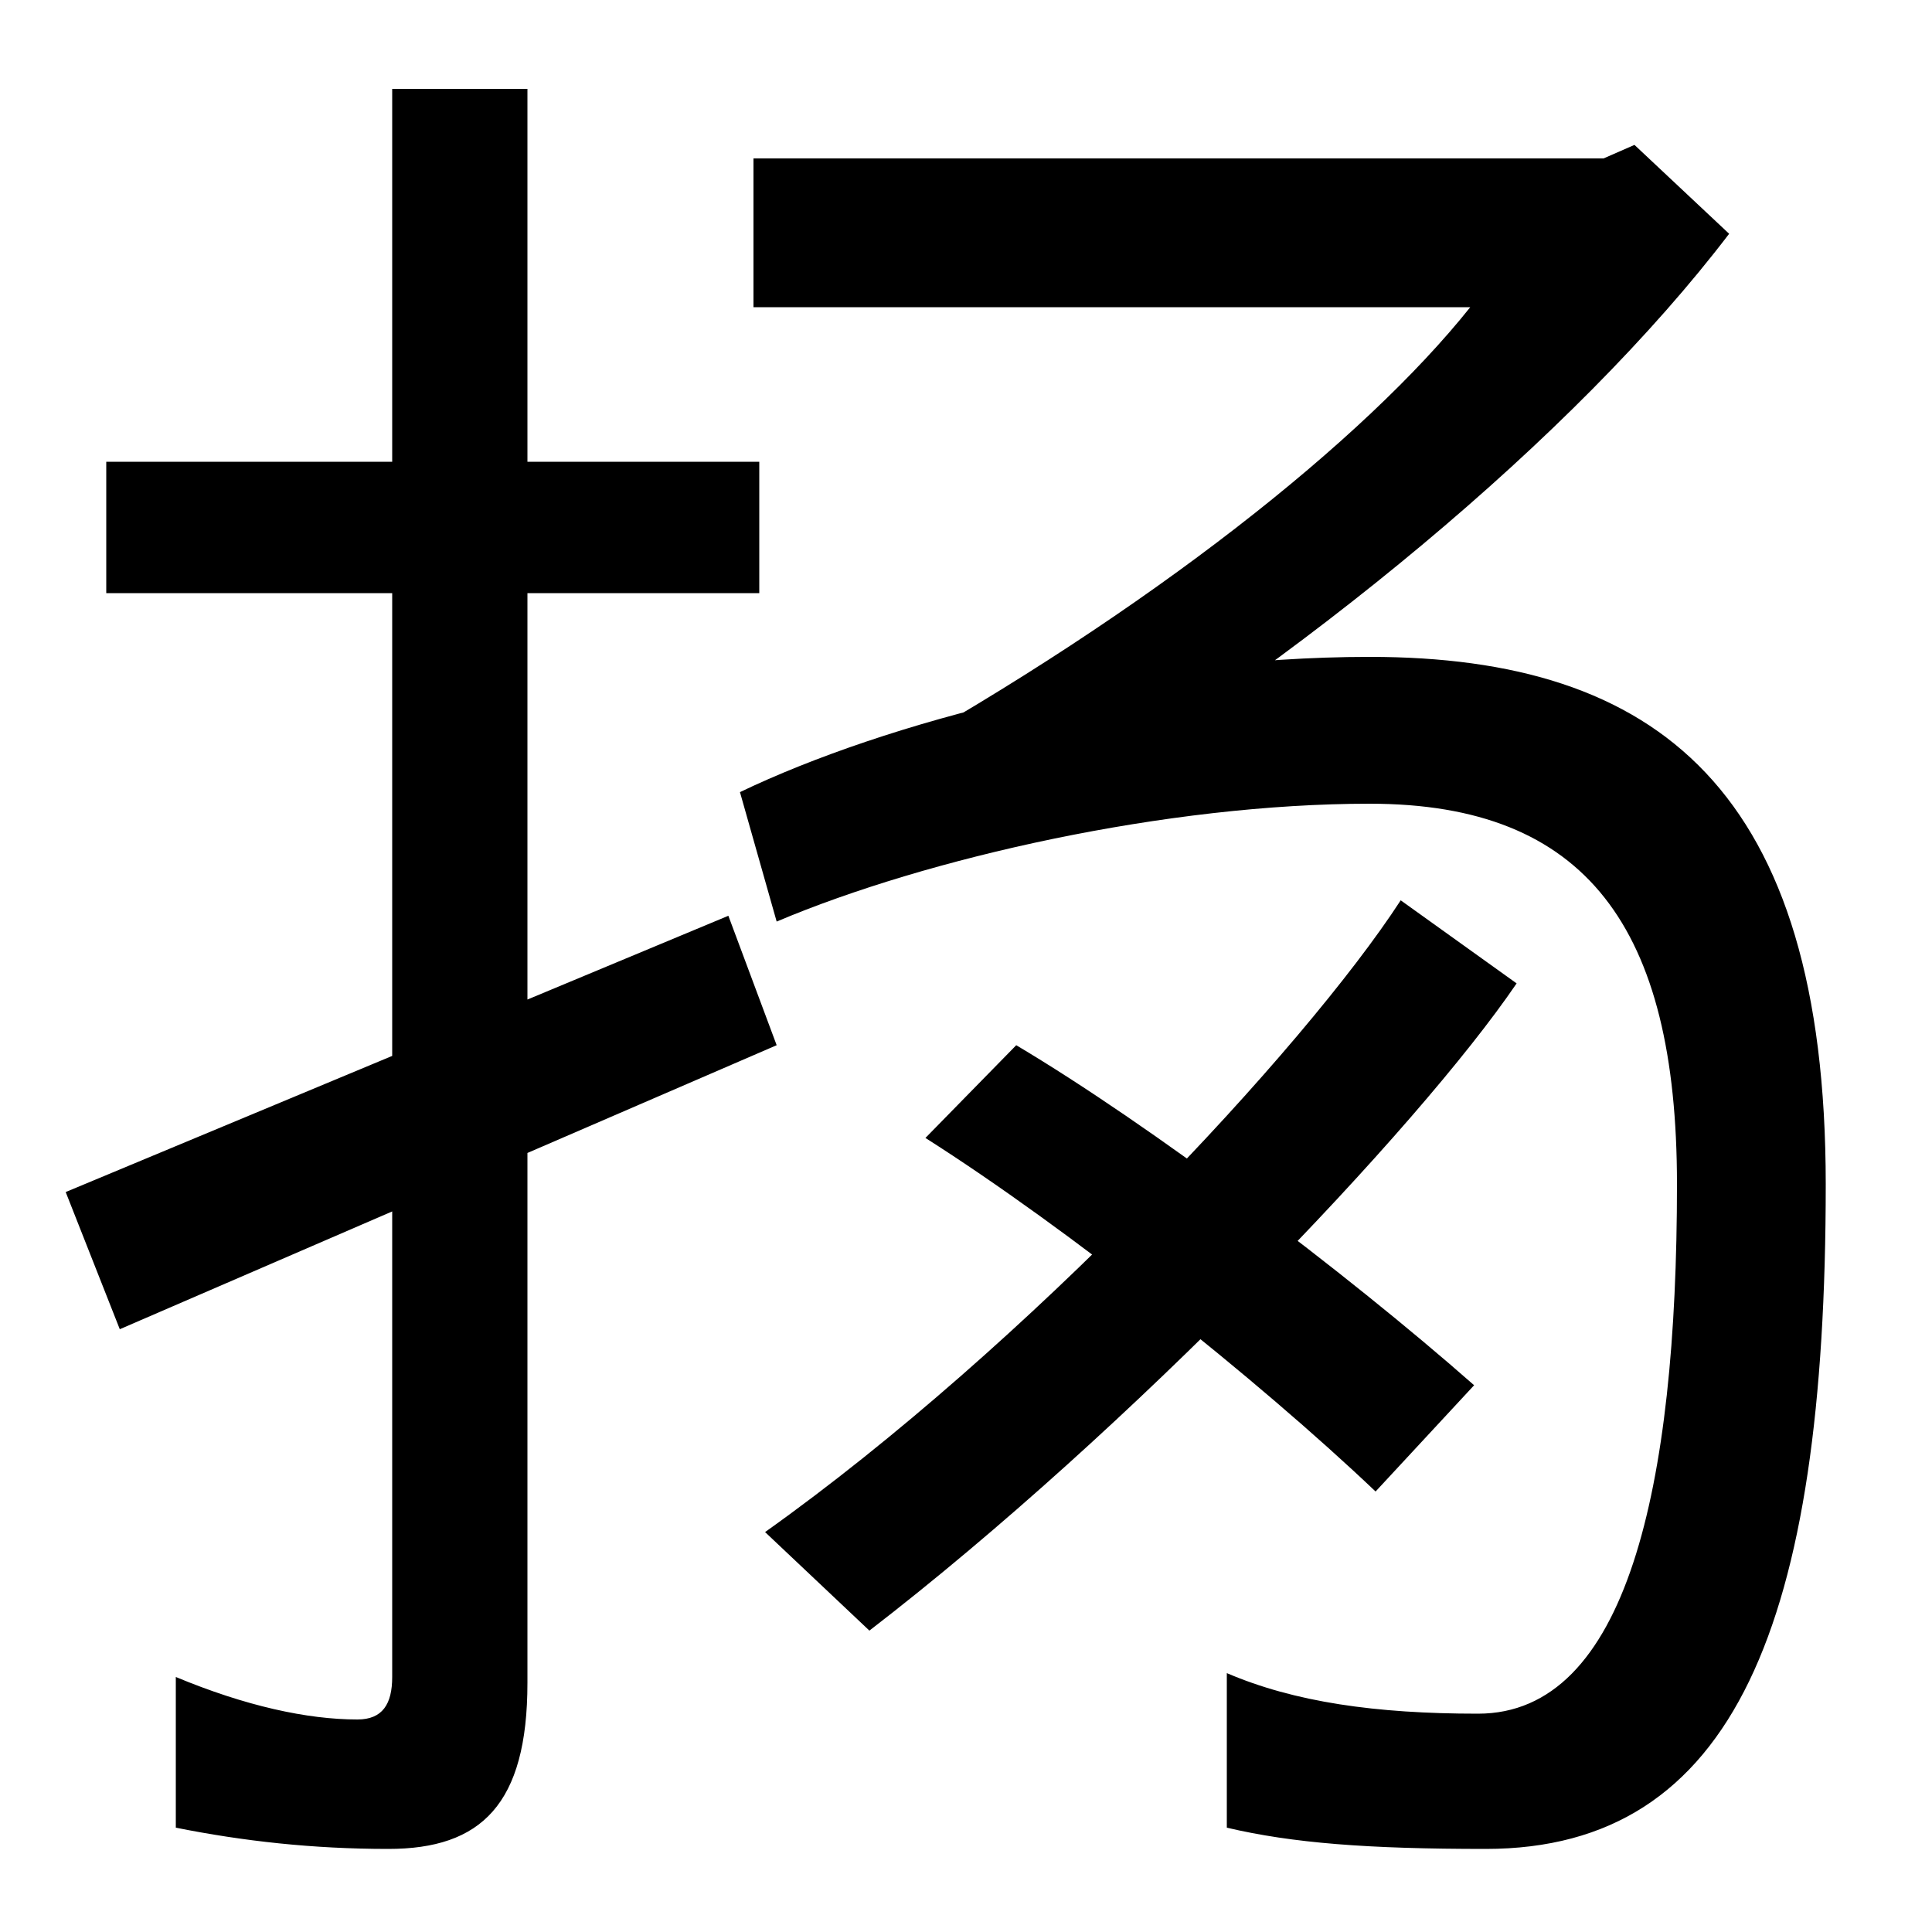 <svg xmlns="http://www.w3.org/2000/svg" width="1000" height="1000"><path d="M201 -77C249 -77 273 -54 273 9V834H203V12C203 -2 198 -10 185 -10C159 -10 127 -3 91 12V-66C126 -73 162 -77 201 -77ZM55 573H393V641H55ZM402 339 377 406 34 263 62 192ZM455 486 530 452C673 537 815 654 895 759L846 805L830 798H390V721H761C706 652 595 564 455 486ZM769 -77C898 -77 945 40 945 267C945 471 858 540 709 540C586 540 458 506 383 470L402 403C480 436 604 464 709 464C821 464 868 400 868 267C868 110 842 -7 765 -7C712 -7 670 -1 635 14V-66C669 -74 708 -77 769 -77ZM396 87 450 36C585 140 734 296 785 371L725 414C675 337 531 183 396 87ZM712 108 763 163C696 222 595 298 526 339L479 291C553 244 651 166 712 108Z" transform="translate(0, 880) scale(1,-1)" /></svg>